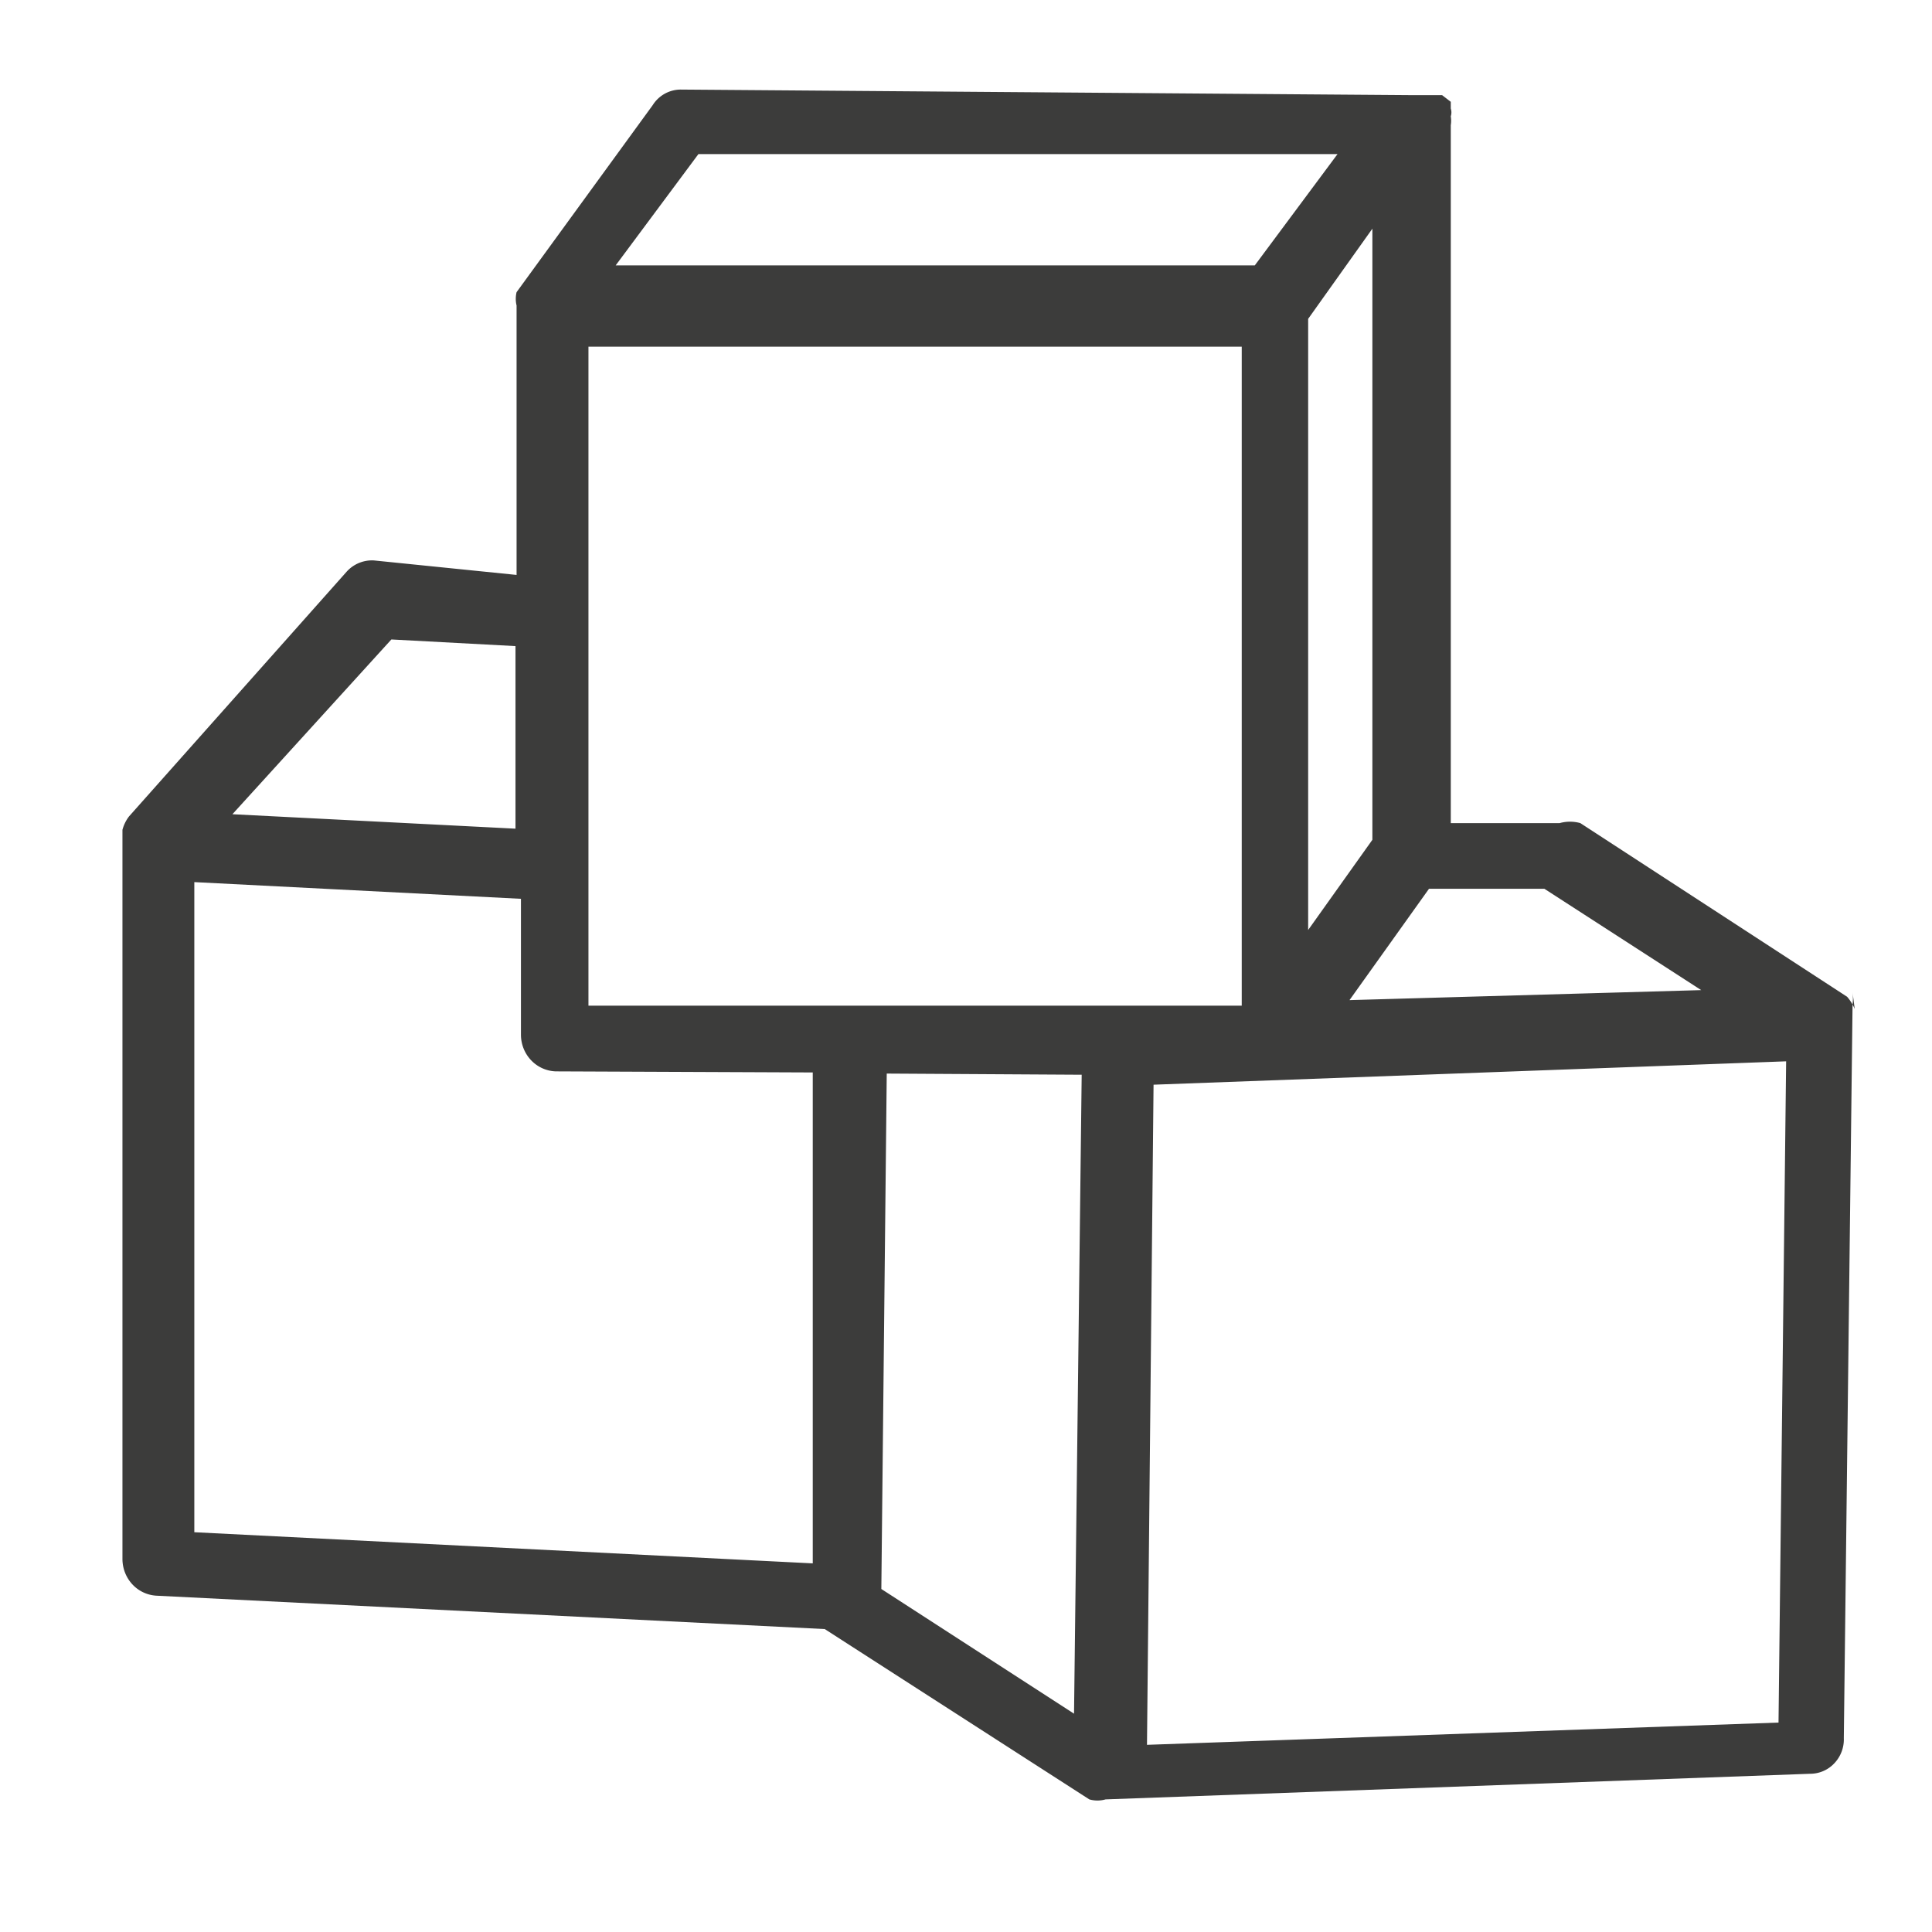 <svg width="50" height="50" fill="none" xmlns="http://www.w3.org/2000/svg"><path d="M21.034 27.755V40.46l-16.005-.806V22.829l8.453.432v3.515c0 .247.094.485.262.662a.92.92 0 00.64.289l6.65.028zm13.891-1.872l2.057-2.881h2.987l4.058 2.622-9.102.259zm-1.07-17.631l1.662-2.334v15.816l-1.662 2.334V8.252zM15.933 6.869l2.142-2.881h16.54l-2.141 2.88h-16.54zm16.203 19.158H15.229V8.972h16.907v17.055zm14.089 1.44l-.197 17.113-16.344.576.17-17.084 16.37-.605zm-40.21-6.395l4.114-4.523 3.212.172v4.725l-7.326-.374zm21.979 6.741l-.198 16.537-4.987-3.227.14-13.339 5.045.03zM48 26.113a1.184 1.184 0 00-.197-.317l-6.904-4.494a.993.993 0 00-.535 0h-2.818V3.24a.702.702 0 000-.23.323.323 0 000-.202v-.173l-.225-.173h-.874l-18.823-.144a.859.859 0 00-.732.403l-3.523 4.84a.737.737 0 000 .346v6.972l-3.691-.375a.883.883 0 00-.704.288L3.338 21.13a.988.988 0 00-.169.346V40.345c0 .242.09.476.252.653a.921.921 0 00.621.298l17.302.864 6.847 4.408a.77.77 0 00.422 0l18.232-.663a.856.856 0 00.627-.271.895.895 0 00.246-.65l.226-18.986a1.273 1.273 0 000-.317" fill="#3C3C3B"/></svg>